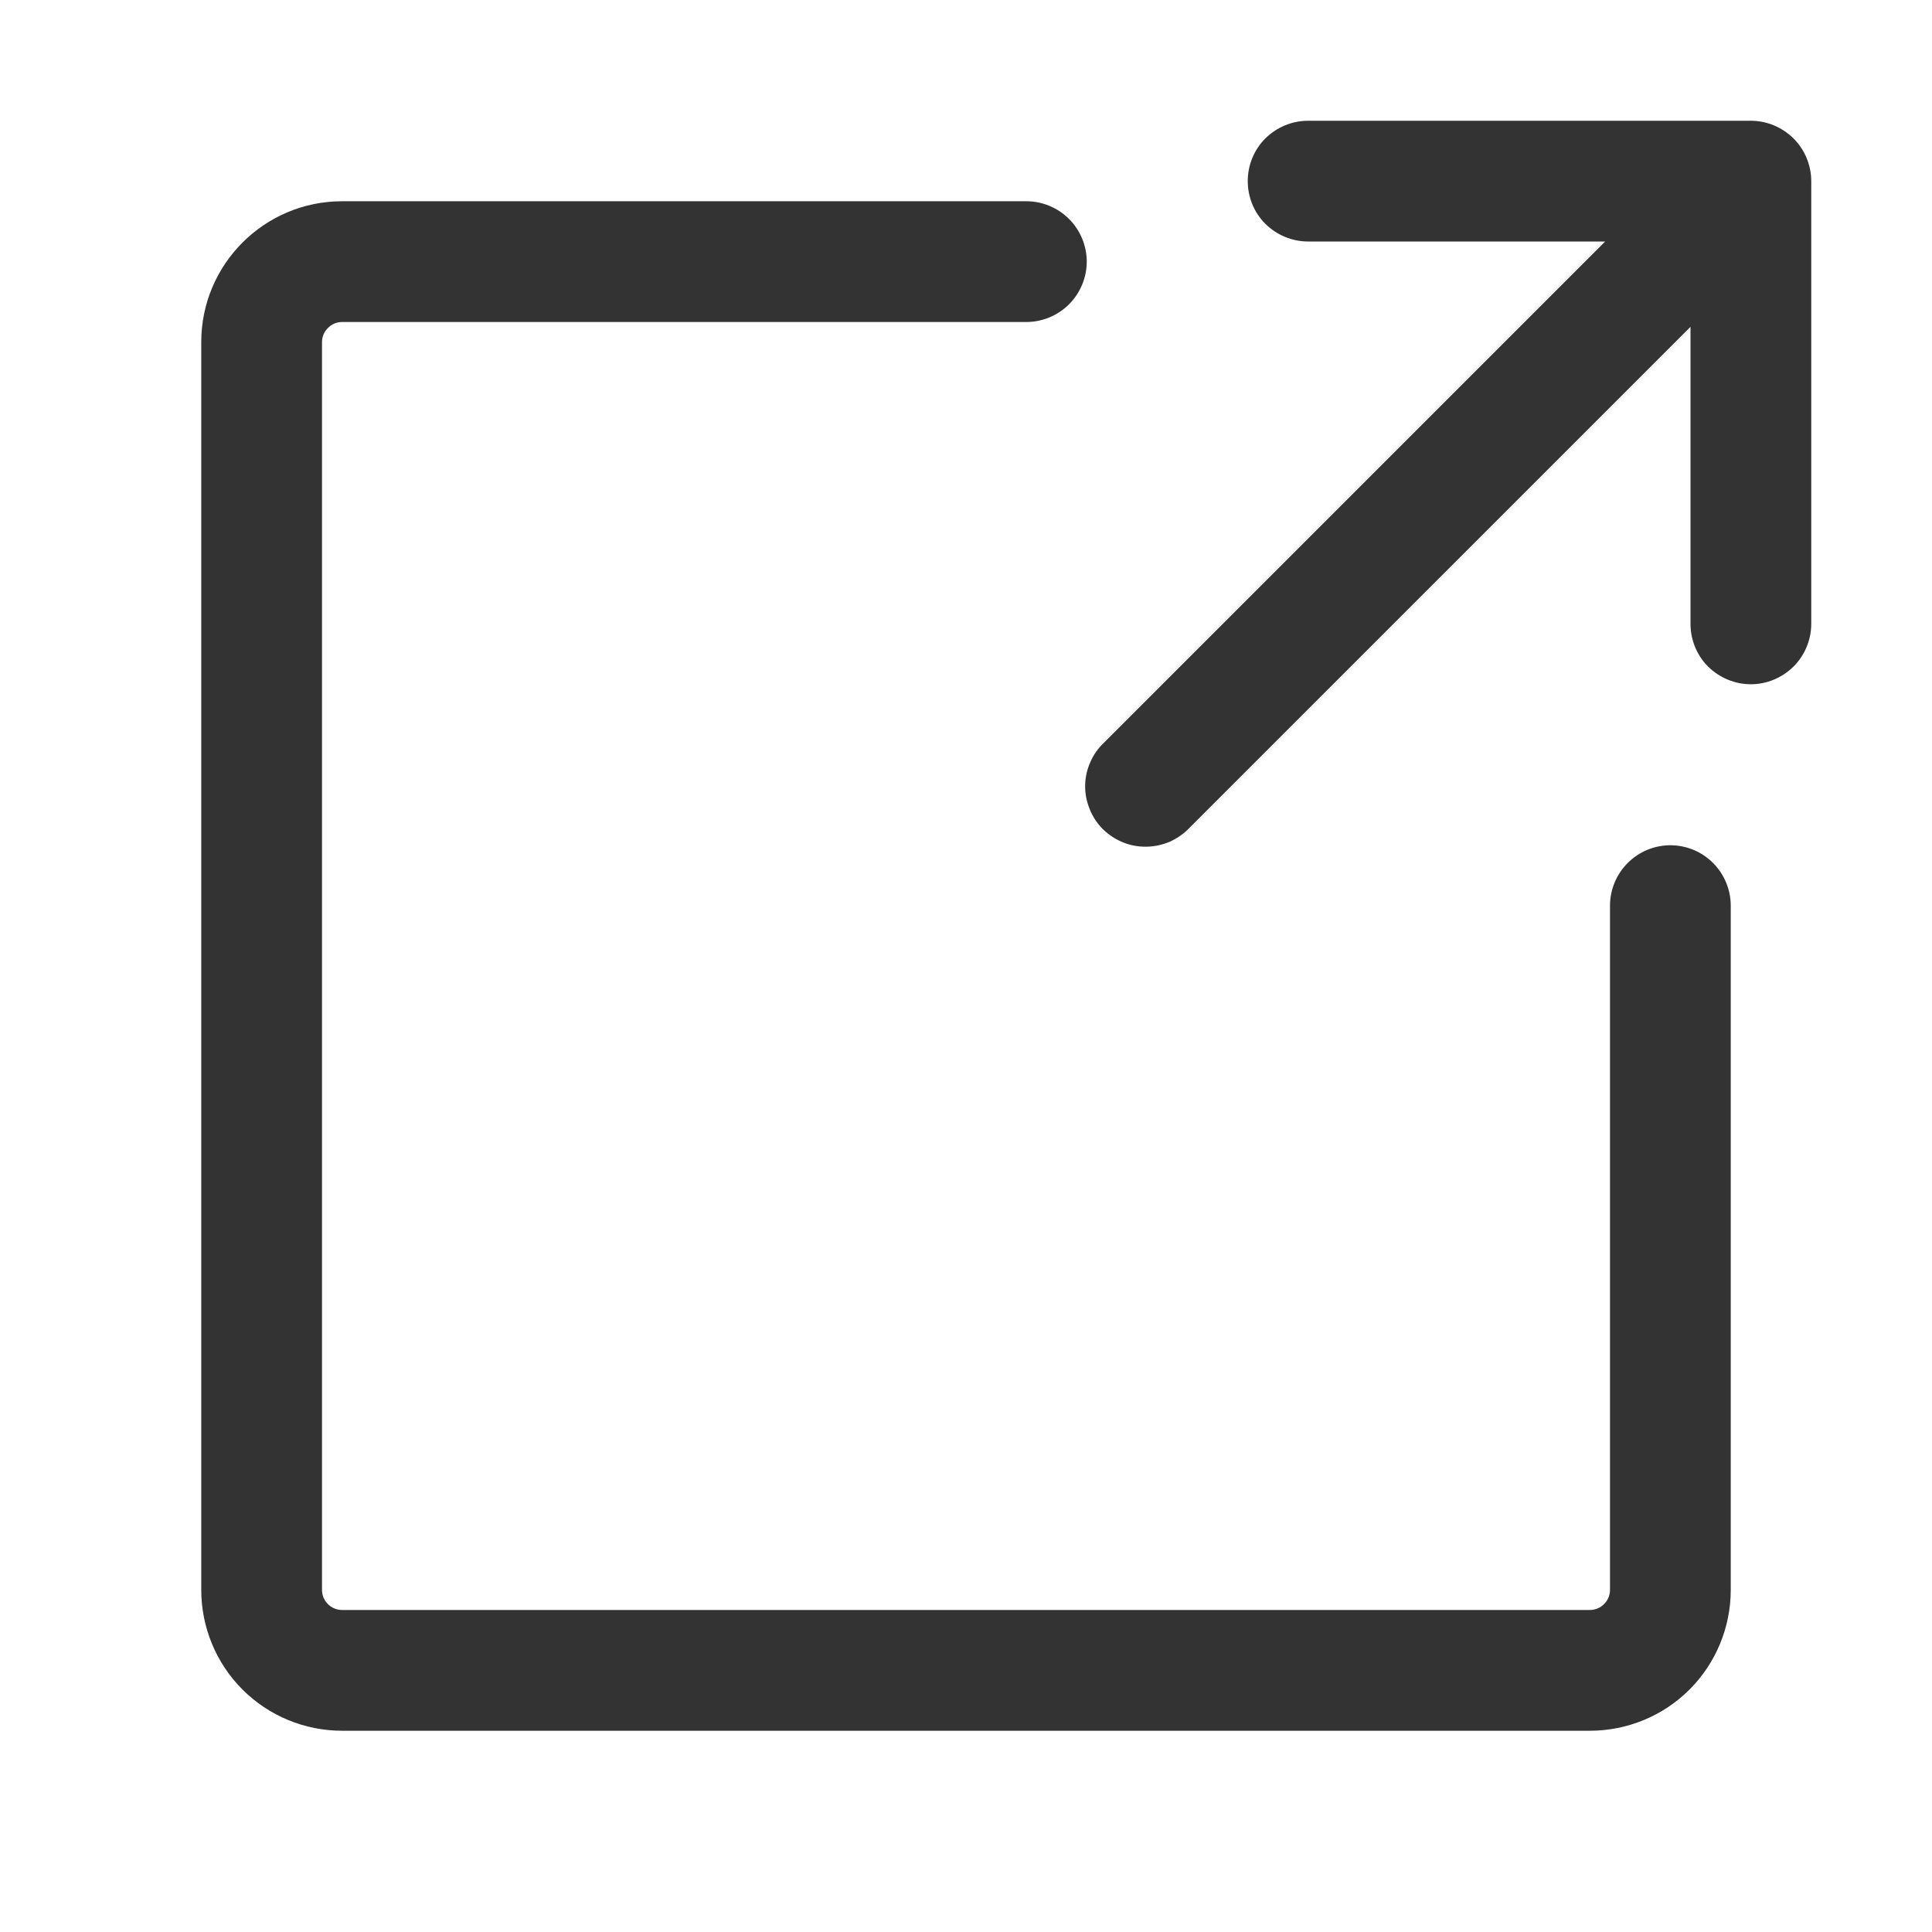 <svg width="12" height="12" viewBox="0 0 12 12" fill="none" xmlns="http://www.w3.org/2000/svg">
<path d="M7.75 1.125C7.75 1.026 7.789 0.93 7.859 0.86C7.93 0.79 8.025 0.75 8.125 0.75H10.875C10.974 0.75 11.069 0.79 11.14 0.86C11.21 0.93 11.25 1.026 11.25 1.125V3.875C11.25 3.974 11.21 4.07 11.14 4.14C11.069 4.21 10.974 4.25 10.875 4.25C10.775 4.25 10.68 4.21 10.609 4.14C10.539 4.07 10.5 3.974 10.5 3.875V2.03L7.39 5.14C7.355 5.177 7.314 5.206 7.268 5.227C7.222 5.247 7.172 5.258 7.122 5.259C7.072 5.26 7.021 5.251 6.975 5.232C6.928 5.213 6.886 5.185 6.85 5.15C6.814 5.114 6.786 5.071 6.768 5.025C6.749 4.978 6.739 4.928 6.74 4.878C6.741 4.827 6.752 4.778 6.773 4.732C6.793 4.686 6.823 4.644 6.86 4.61L9.97 1.5H8.125C8.025 1.5 7.93 1.46 7.859 1.39C7.789 1.32 7.75 1.224 7.75 1.125Z" fill="#333333"/>
<path d="M1.25 2.125C1.25 1.642 1.642 1.25 2.125 1.25H6.375C6.474 1.25 6.57 1.29 6.64 1.36C6.71 1.43 6.75 1.526 6.75 1.625C6.75 1.724 6.71 1.82 6.64 1.89C6.57 1.96 6.474 2 6.375 2H2.125C2.092 2 2.06 2.013 2.037 2.037C2.013 2.06 2 2.092 2 2.125V9.875C2 9.944 2.056 10 2.125 10H9.875C9.908 10 9.94 9.987 9.963 9.963C9.987 9.94 10 9.908 10 9.875V5.625C10 5.526 10.04 5.43 10.11 5.36C10.18 5.29 10.275 5.25 10.375 5.25C10.475 5.25 10.57 5.29 10.64 5.36C10.71 5.43 10.75 5.526 10.75 5.625V9.875C10.75 10.107 10.658 10.33 10.494 10.494C10.33 10.658 10.107 10.75 9.875 10.75H2.125C1.893 10.75 1.67 10.658 1.506 10.494C1.342 10.33 1.25 10.107 1.25 9.875V2.125Z" fill="#333333"/>
</svg>
